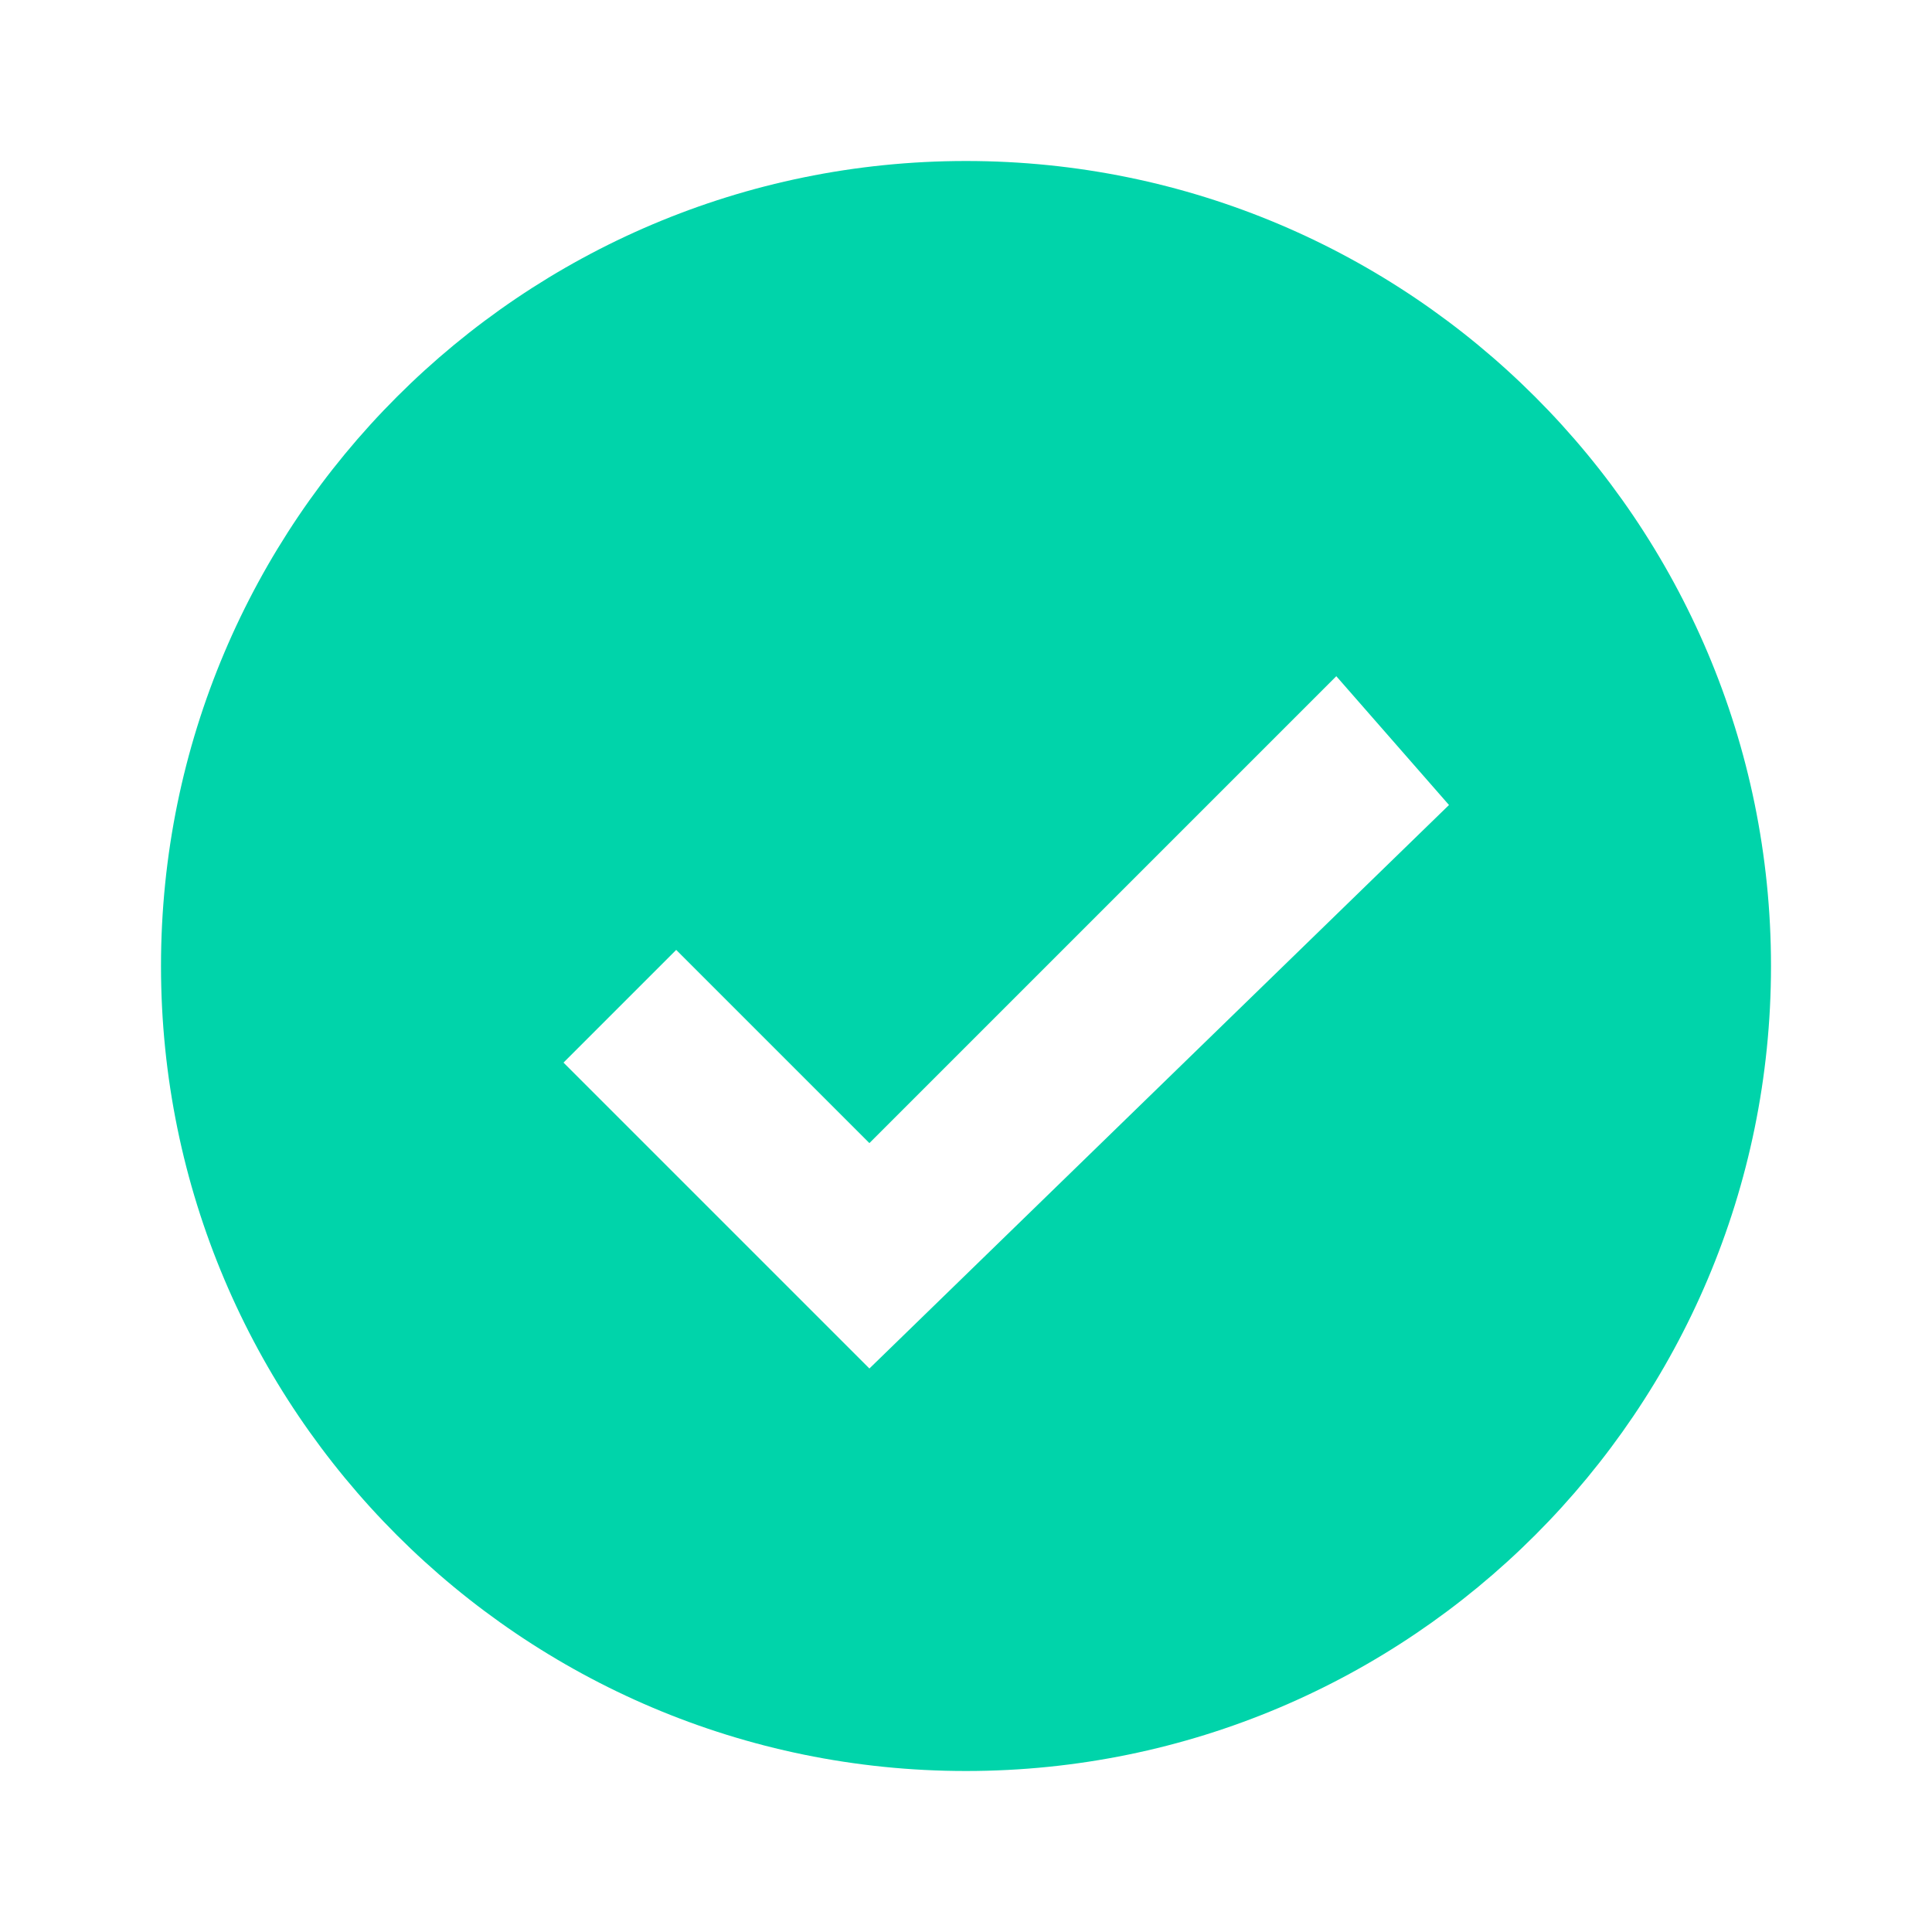 <svg xmlns="http://www.w3.org/2000/svg" viewBox="0 0 24 24" width="24" height="24"><path d="M12 2C6.48 2 2 6.48 2 12s4.48 10 10 10 10-4.48 10-10S17.52 2 12 2zm-1.2 15L7 13.2l1.4-1.4 2.4 2.4 5.8-5.8L18 10l-7.2 7z" fill="#00D4AA"/></svg>
